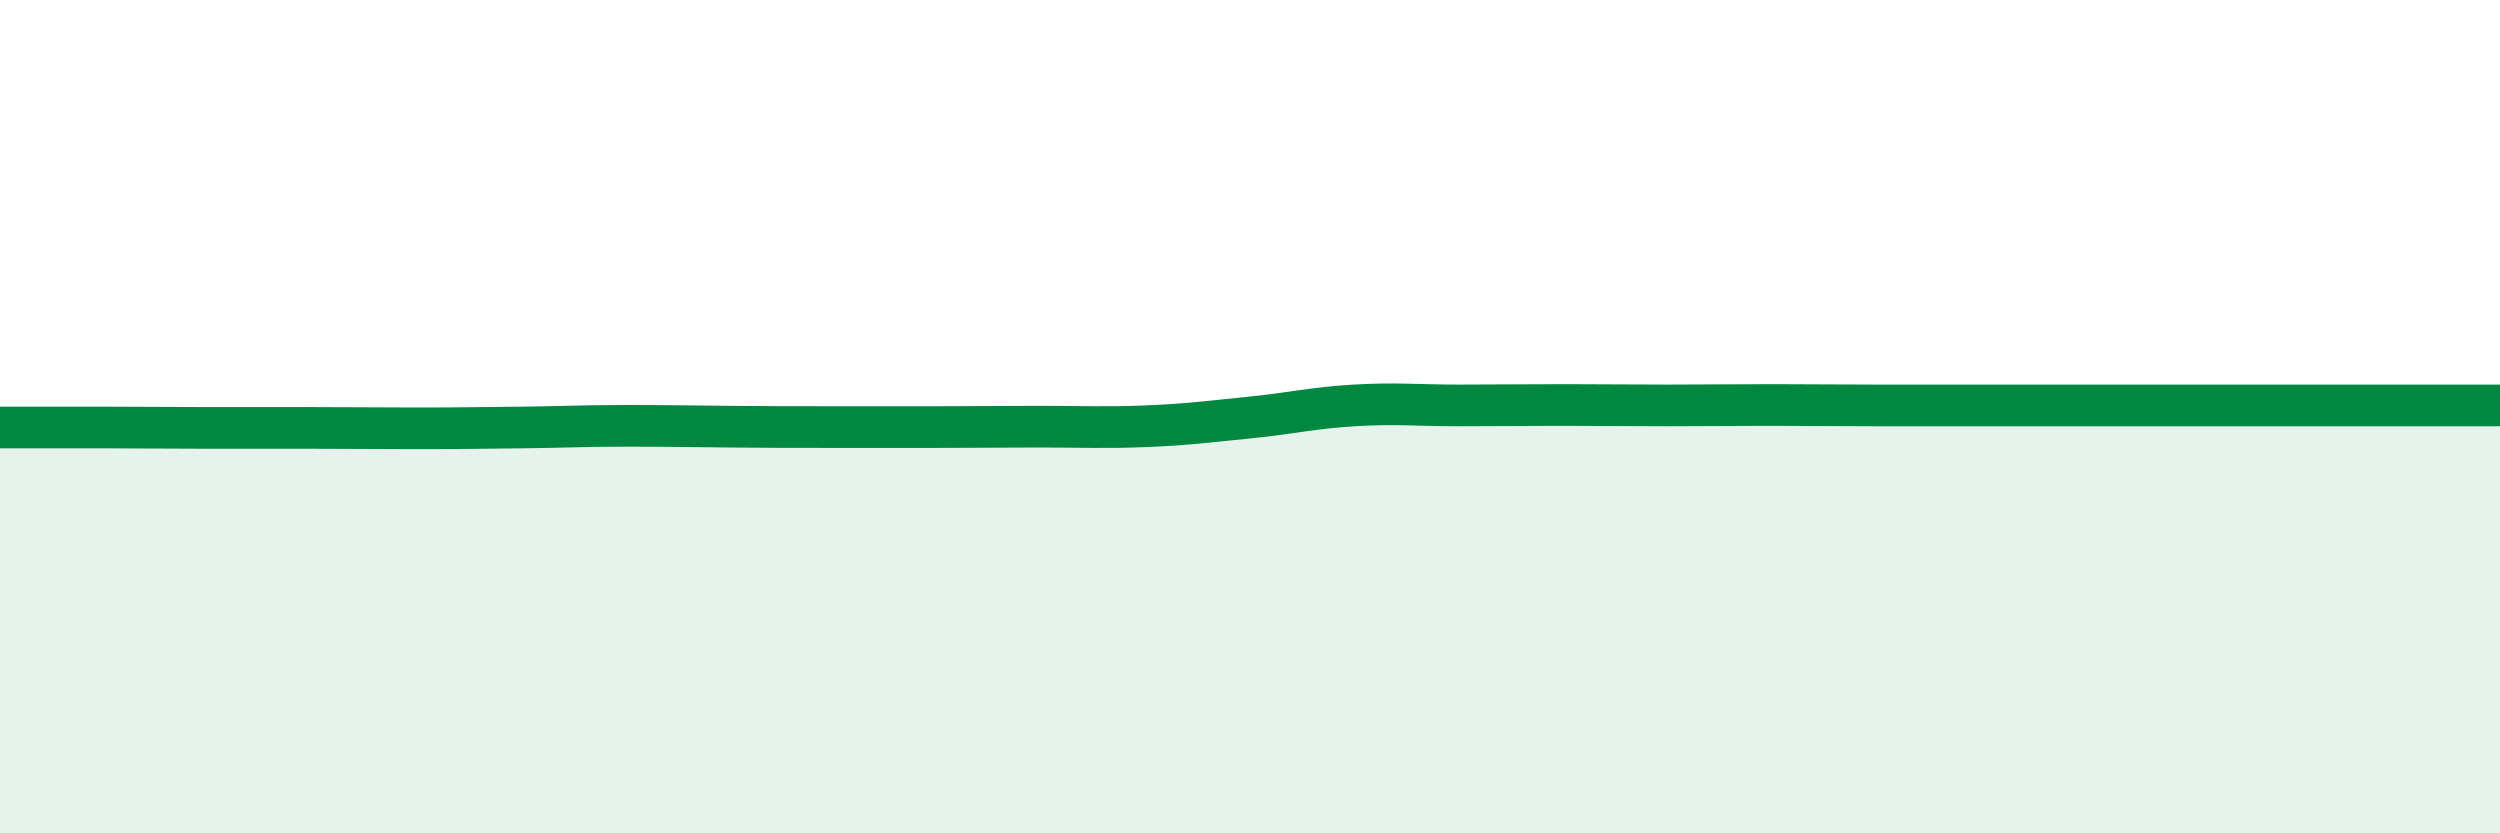 
    <svg width="60" height="20" viewBox="0 0 60 20" xmlns="http://www.w3.org/2000/svg">
      <path
        d="M 0,10.26 C 0.5,10.26 1.5,10.26 2.5,10.26 C 3.5,10.26 4,10.27 5,10.27 C 6,10.27 6.5,10.27 7.5,10.27 C 8.5,10.27 9,10.28 10,10.28 C 11,10.28 11.5,10.27 12.5,10.26 C 13.5,10.25 14,10.22 15,10.22 C 16,10.22 16.5,10.23 17.5,10.24 C 18.5,10.25 19,10.25 20,10.25 C 21,10.25 21.5,10.25 22.5,10.25 C 23.5,10.25 24,10.24 25,10.24 C 26,10.24 26.5,10.27 27.5,10.23 C 28.5,10.19 29,10.12 30,10.02 C 31,9.92 31.5,9.79 32.5,9.73 C 33.5,9.67 34,9.73 35,9.73 C 36,9.73 36.5,9.72 37.5,9.72 C 38.5,9.72 39,9.73 40,9.73 C 41,9.73 41.5,9.72 42.5,9.72 C 43.5,9.72 44,9.73 45,9.73 C 46,9.73 46.5,9.73 47.5,9.73 C 48.5,9.73 49,9.73 50,9.73 C 51,9.73 51.5,9.73 52.5,9.73 C 53.5,9.73 54,9.73 55,9.73 C 56,9.73 56.5,9.73 57.5,9.73 C 58.5,9.73 59.5,9.73 60,9.73L60 20L0 20Z"
        fill="#008740"
        opacity="0.1"
        stroke-linecap="round"
        stroke-linejoin="round"
      />
      <path
        d="M 0,10.26 C 0.5,10.26 1.5,10.26 2.5,10.26 C 3.5,10.26 4,10.27 5,10.27 C 6,10.27 6.5,10.27 7.5,10.27 C 8.5,10.27 9,10.28 10,10.28 C 11,10.28 11.5,10.27 12.5,10.26 C 13.5,10.25 14,10.22 15,10.22 C 16,10.22 16.5,10.23 17.5,10.24 C 18.5,10.25 19,10.25 20,10.25 C 21,10.25 21.5,10.25 22.5,10.25 C 23.5,10.25 24,10.24 25,10.24 C 26,10.24 26.5,10.27 27.5,10.23 C 28.5,10.19 29,10.12 30,10.02 C 31,9.92 31.5,9.79 32.5,9.73 C 33.5,9.67 34,9.73 35,9.73 C 36,9.73 36.5,9.72 37.5,9.72 C 38.5,9.72 39,9.73 40,9.73 C 41,9.73 41.5,9.72 42.5,9.72 C 43.5,9.72 44,9.73 45,9.73 C 46,9.73 46.5,9.73 47.5,9.73 C 48.5,9.73 49,9.73 50,9.73 C 51,9.73 51.5,9.73 52.5,9.73 C 53.5,9.73 54,9.73 55,9.73 C 56,9.73 56.5,9.73 57.5,9.73 C 58.5,9.73 59.5,9.73 60,9.73"
        stroke="#008740"
        stroke-width="1"
        fill="none"
        stroke-linecap="round"
        stroke-linejoin="round"
      />
    </svg>
  